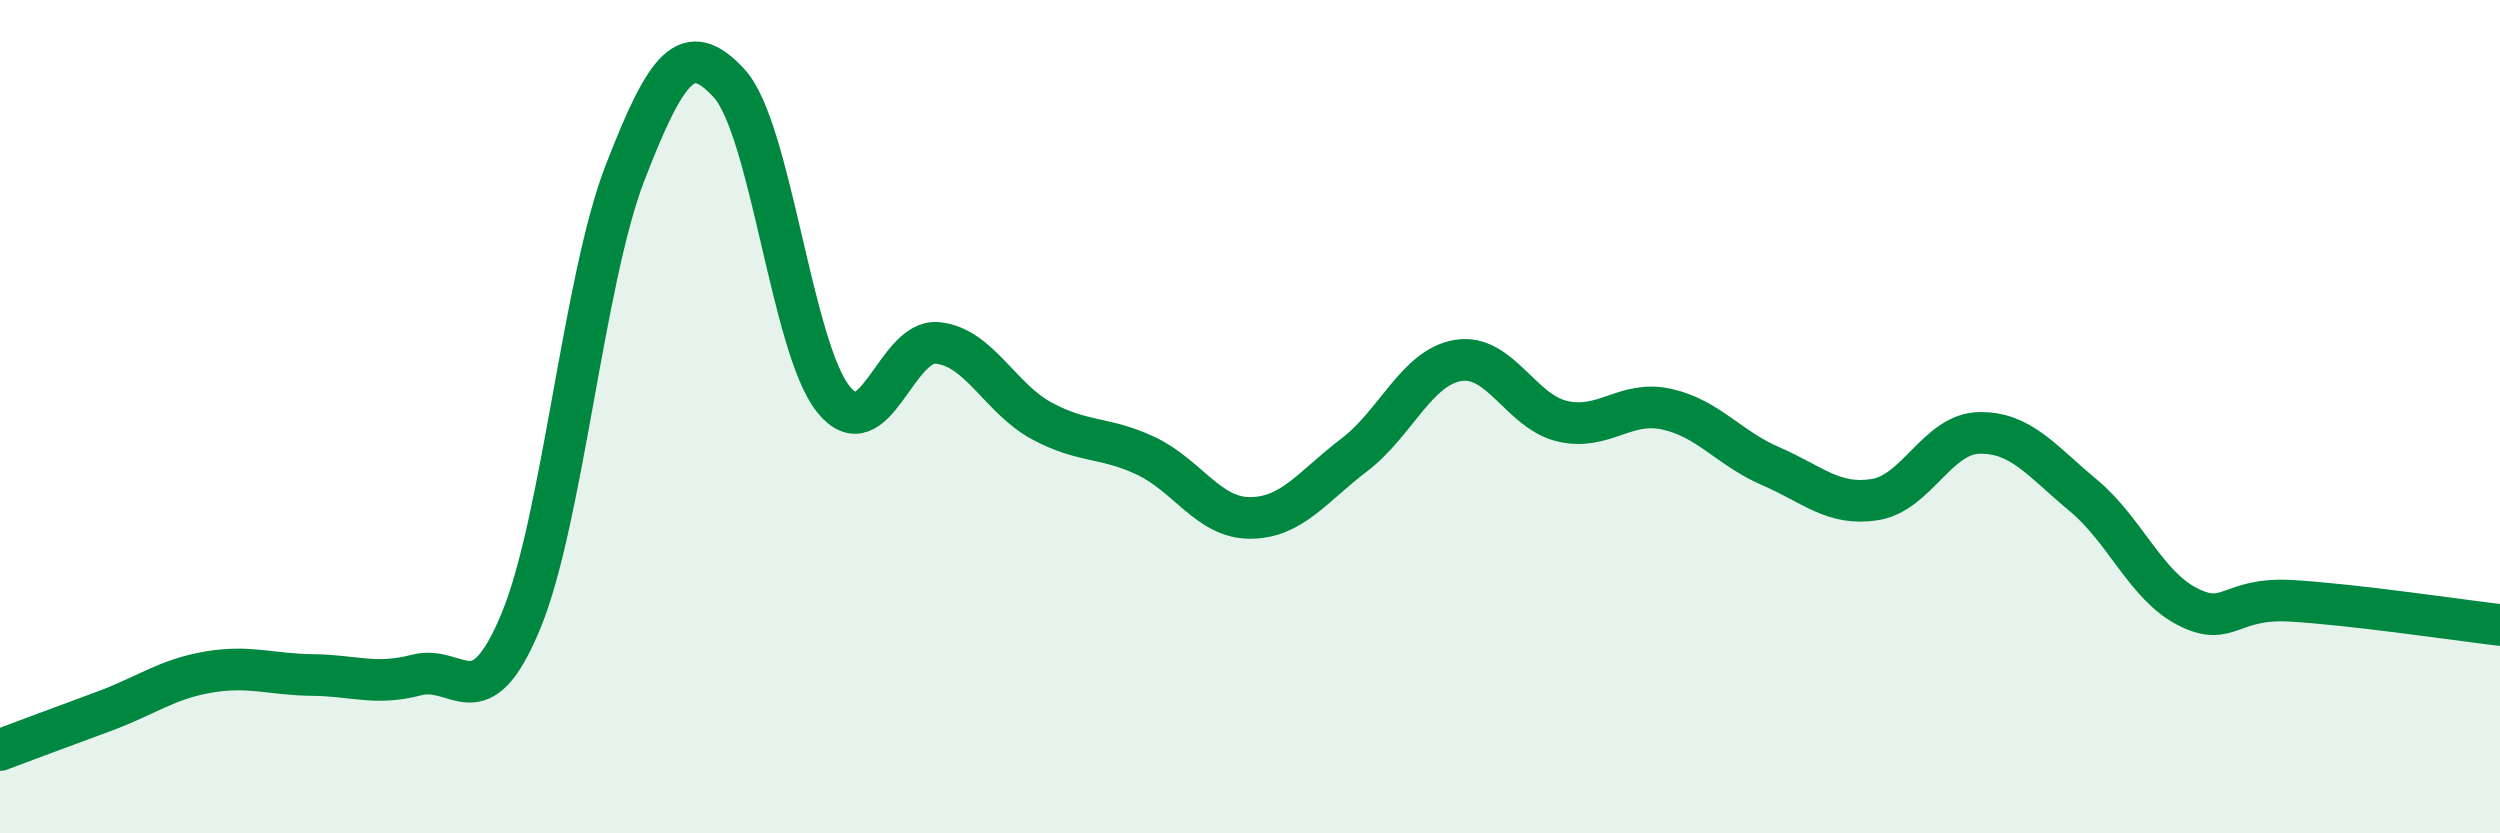 
    <svg width="60" height="20" viewBox="0 0 60 20" xmlns="http://www.w3.org/2000/svg">
      <path
        d="M 0,18 C 0.5,17.81 1.5,17.44 2.5,17.07 C 3.5,16.7 4,16.3 5,16.13 C 6,15.96 6.5,16.19 7.5,16.2 C 8.5,16.21 9,16.46 10,16.2 C 11,15.94 11.5,17.32 12.5,14.91 C 13.5,12.5 14,6.73 15,4.15 C 16,1.57 16.5,0.91 17.5,2 C 18.5,3.09 19,8.33 20,9.58 C 21,10.83 21.5,8.13 22.5,8.23 C 23.5,8.33 24,9.56 25,10.1 C 26,10.64 26.5,10.47 27.5,10.94 C 28.5,11.41 29,12.43 30,12.43 C 31,12.43 31.5,11.68 32.5,10.92 C 33.5,10.16 34,8.81 35,8.65 C 36,8.49 36.5,9.88 37.5,10.11 C 38.5,10.34 39,9.6 40,9.82 C 41,10.04 41.5,10.76 42.5,11.19 C 43.5,11.62 44,12.15 45,11.99 C 46,11.83 46.5,10.41 47.5,10.39 C 48.5,10.37 49,11.06 50,11.89 C 51,12.72 51.5,14.05 52.5,14.56 C 53.5,15.07 53.5,14.33 55,14.42 C 56.5,14.51 59,14.88 60,15L60 20L0 20Z"
        fill="#008740"
        opacity="0.1"
        stroke-linecap="round"
        stroke-linejoin="round"
      />
      <path
        d="M 0,18 C 0.5,17.81 1.5,17.44 2.5,17.07 C 3.5,16.7 4,16.3 5,16.13 C 6,15.96 6.5,16.19 7.5,16.2 C 8.5,16.21 9,16.46 10,16.2 C 11,15.94 11.5,17.32 12.5,14.91 C 13.5,12.5 14,6.73 15,4.15 C 16,1.57 16.5,0.91 17.5,2 C 18.5,3.09 19,8.33 20,9.58 C 21,10.83 21.5,8.13 22.5,8.23 C 23.5,8.33 24,9.56 25,10.1 C 26,10.64 26.5,10.47 27.5,10.94 C 28.5,11.41 29,12.43 30,12.43 C 31,12.43 31.5,11.68 32.5,10.92 C 33.5,10.16 34,8.81 35,8.65 C 36,8.49 36.5,9.88 37.5,10.11 C 38.5,10.34 39,9.6 40,9.82 C 41,10.04 41.5,10.76 42.5,11.19 C 43.5,11.62 44,12.15 45,11.99 C 46,11.83 46.5,10.41 47.5,10.39 C 48.5,10.37 49,11.06 50,11.89 C 51,12.72 51.5,14.05 52.5,14.56 C 53.5,15.07 53.5,14.33 55,14.42 C 56.5,14.51 59,14.88 60,15"
        stroke="#008740"
        stroke-width="1"
        fill="none"
        stroke-linecap="round"
        stroke-linejoin="round"
      />
    </svg>
  